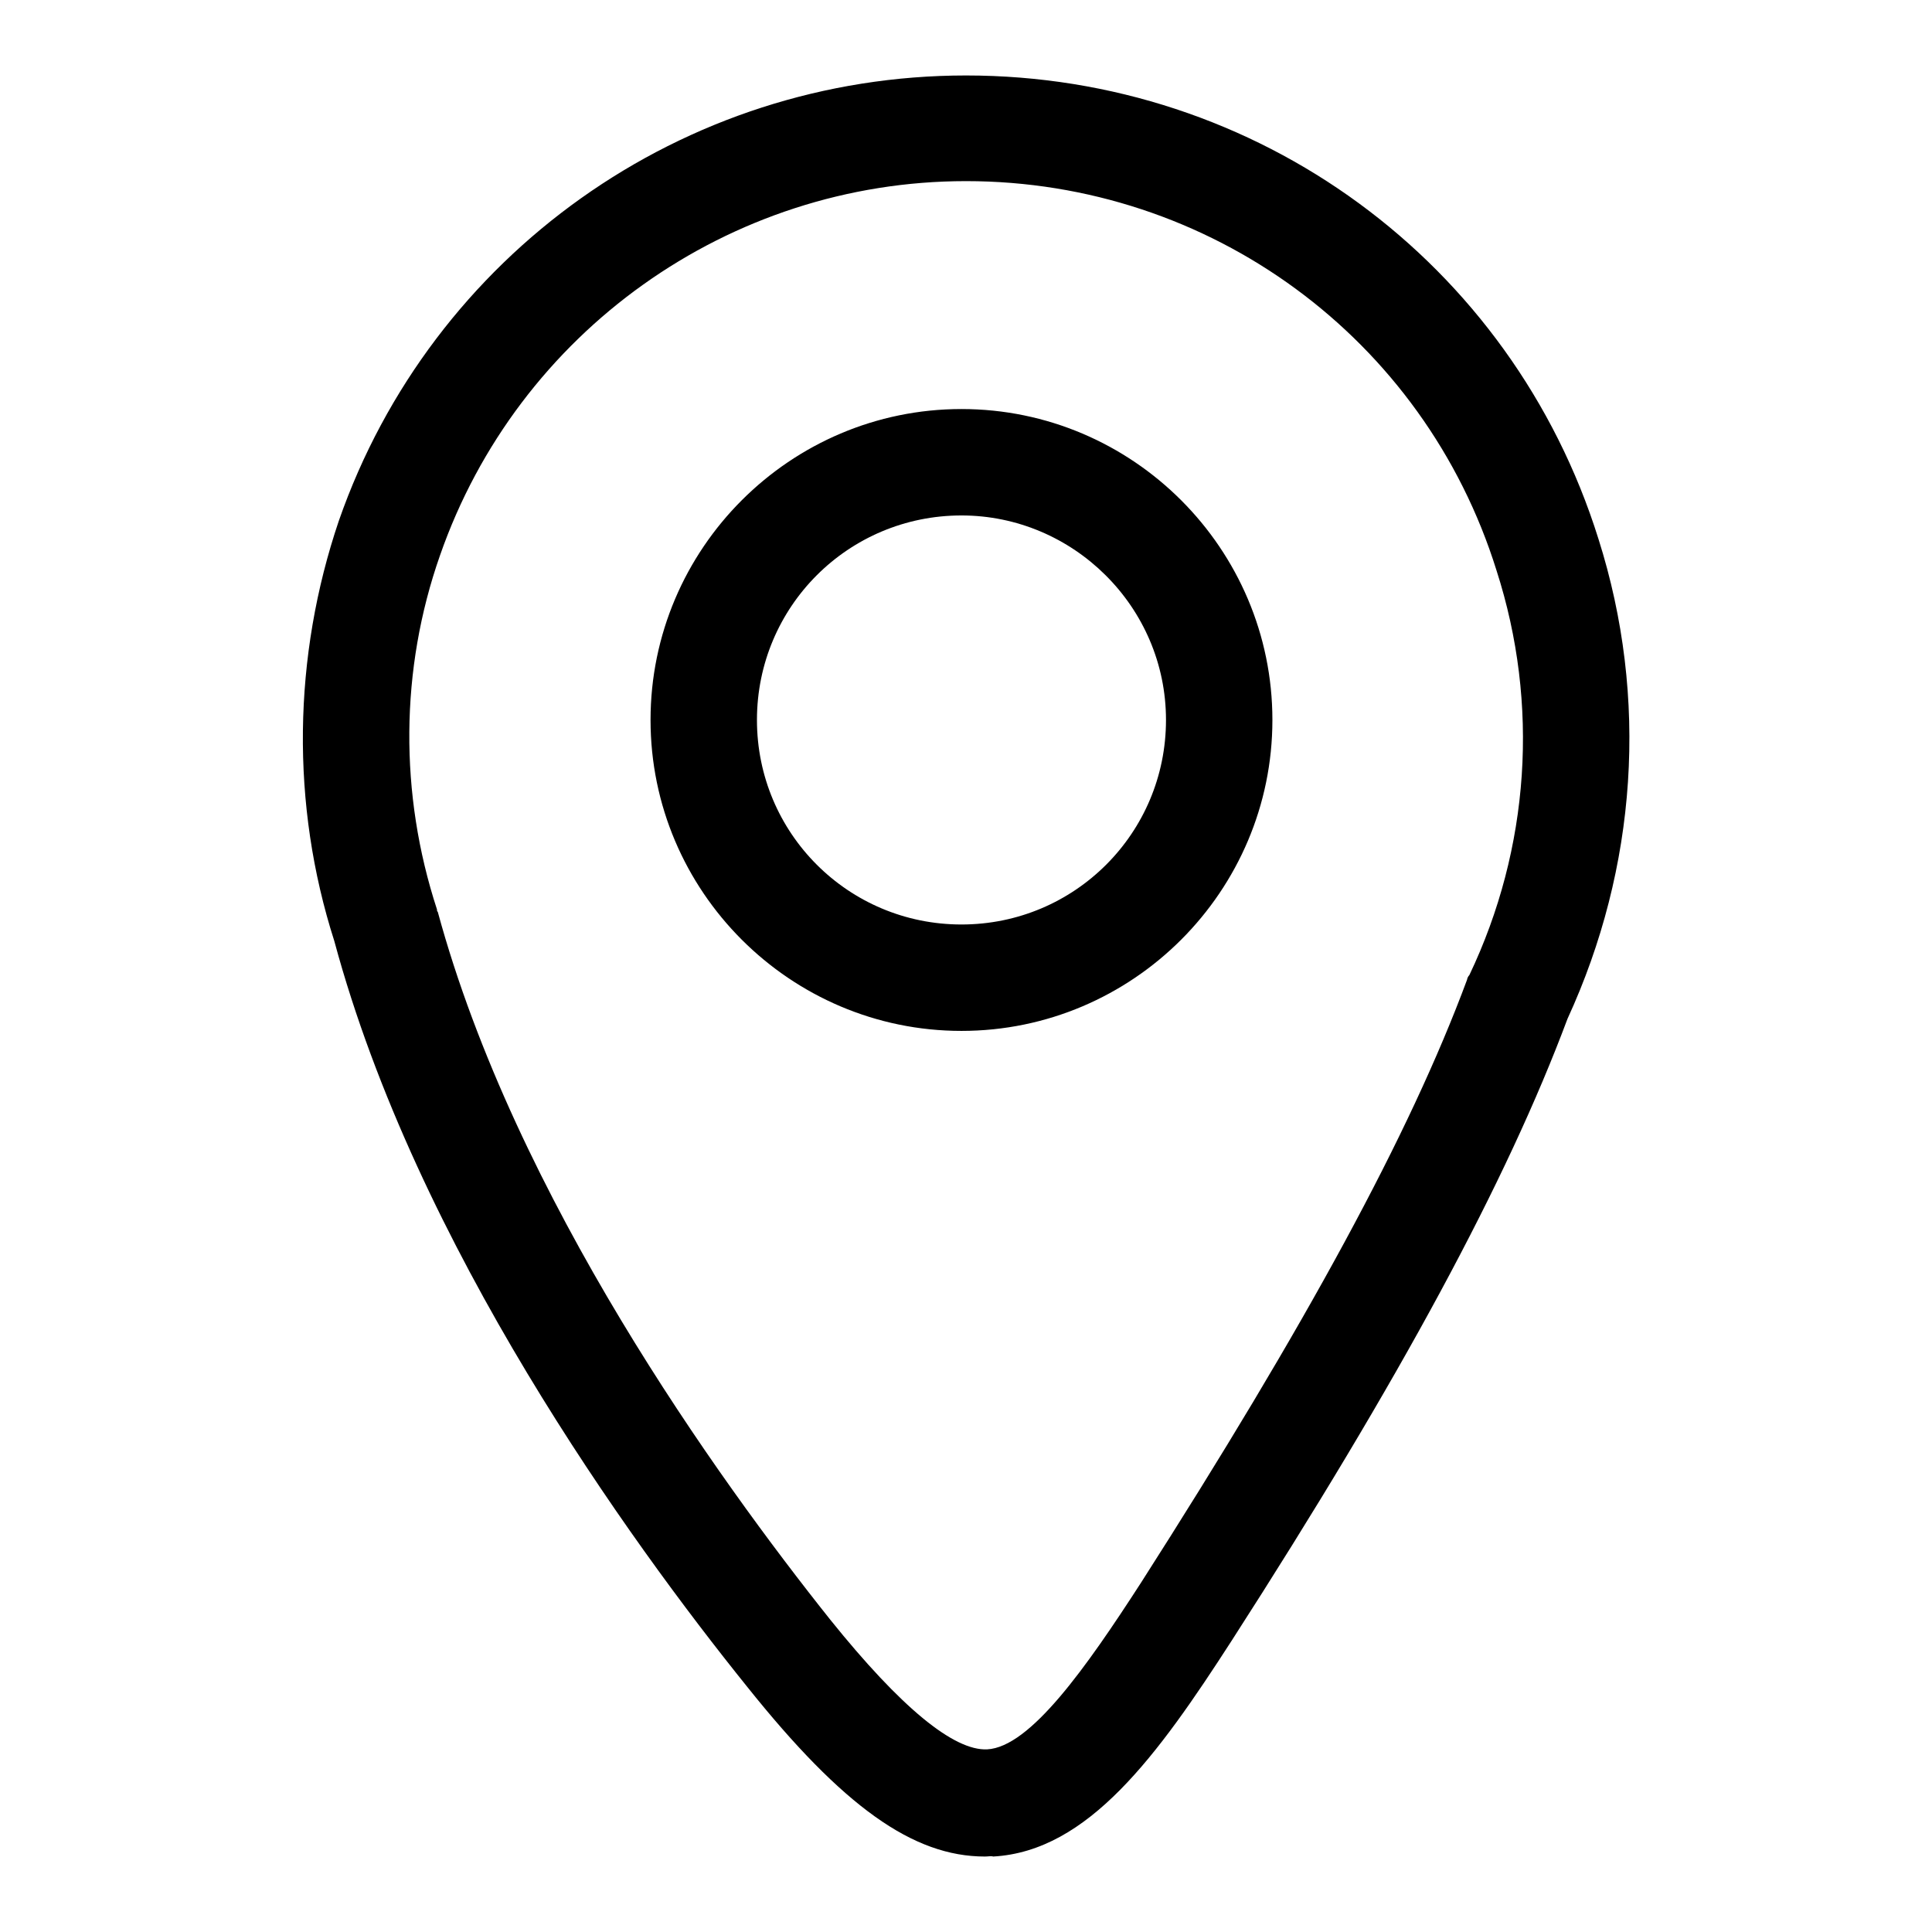 <?xml version="1.0" encoding="utf-8"?>
<!-- Svg Vector Icons : http://www.onlinewebfonts.com/icon -->
<!DOCTYPE svg PUBLIC "-//W3C//DTD SVG 1.1//EN" "http://www.w3.org/Graphics/SVG/1.1/DTD/svg11.dtd">
<svg version="1.1" xmlns="http://www.w3.org/2000/svg" xmlns:xlink="http://www.w3.org/1999/xlink" x="0px" y="0px" viewBox="0 0 256 256" enable-background="new 0 0 256 256" xml:space="preserve">
<g> <path fill="#000000" d="M130.5,246c-9.5,0-18.8-6.6-31.5-22.5c-15.7-19.5-43.8-58.4-54.7-98.8C38.5,106.6,38.8,87,44.9,69 C57.2,33.7,90.5,10,128,10c38.6,0,72.3,24.7,83.8,61.4c6.7,21.1,5.1,43.6-4.1,63.6c-8,21.4-22.1,47.6-44.5,82.4 c-9.8,15.2-19,27.9-31.6,28.6C131.3,245.9,131,246,130.5,246L130.5,246z M128,24c-31.4,0-59.4,20-69.7,49.6 c-5.3,15.1-5.4,31.6-0.4,46.9c0,0.1,0,0.3,0.1,0.3c10.3,37.9,37.1,75.1,52,93.8c9.4,11.7,16.4,17.4,20.8,17.2 c5.7-0.3,13.1-10.8,20.4-22.1c21.8-34.1,35.6-59.4,43.2-79.9c0-0.1,0.1-0.4,0.3-0.6c8-16.8,9.3-35.9,3.6-53.6 C188.7,44.8,160.3,24,128,24L128,24z M127.4,136.6c-22.7,0-41.2-18.5-41.2-41.2s18.5-41.2,41.2-41.2c22.7,0,41.2,18.5,41.2,41.2 S150.1,136.6,127.4,136.6z M127.4,68.3c-15,0-27.1,12.1-27.1,27.1c0,15,12.1,27.1,27.1,27.1c15,0,27.1-12.1,27.1-27.1 C154.5,80.4,142.2,68.3,127.4,68.3z"/></g>
</svg>